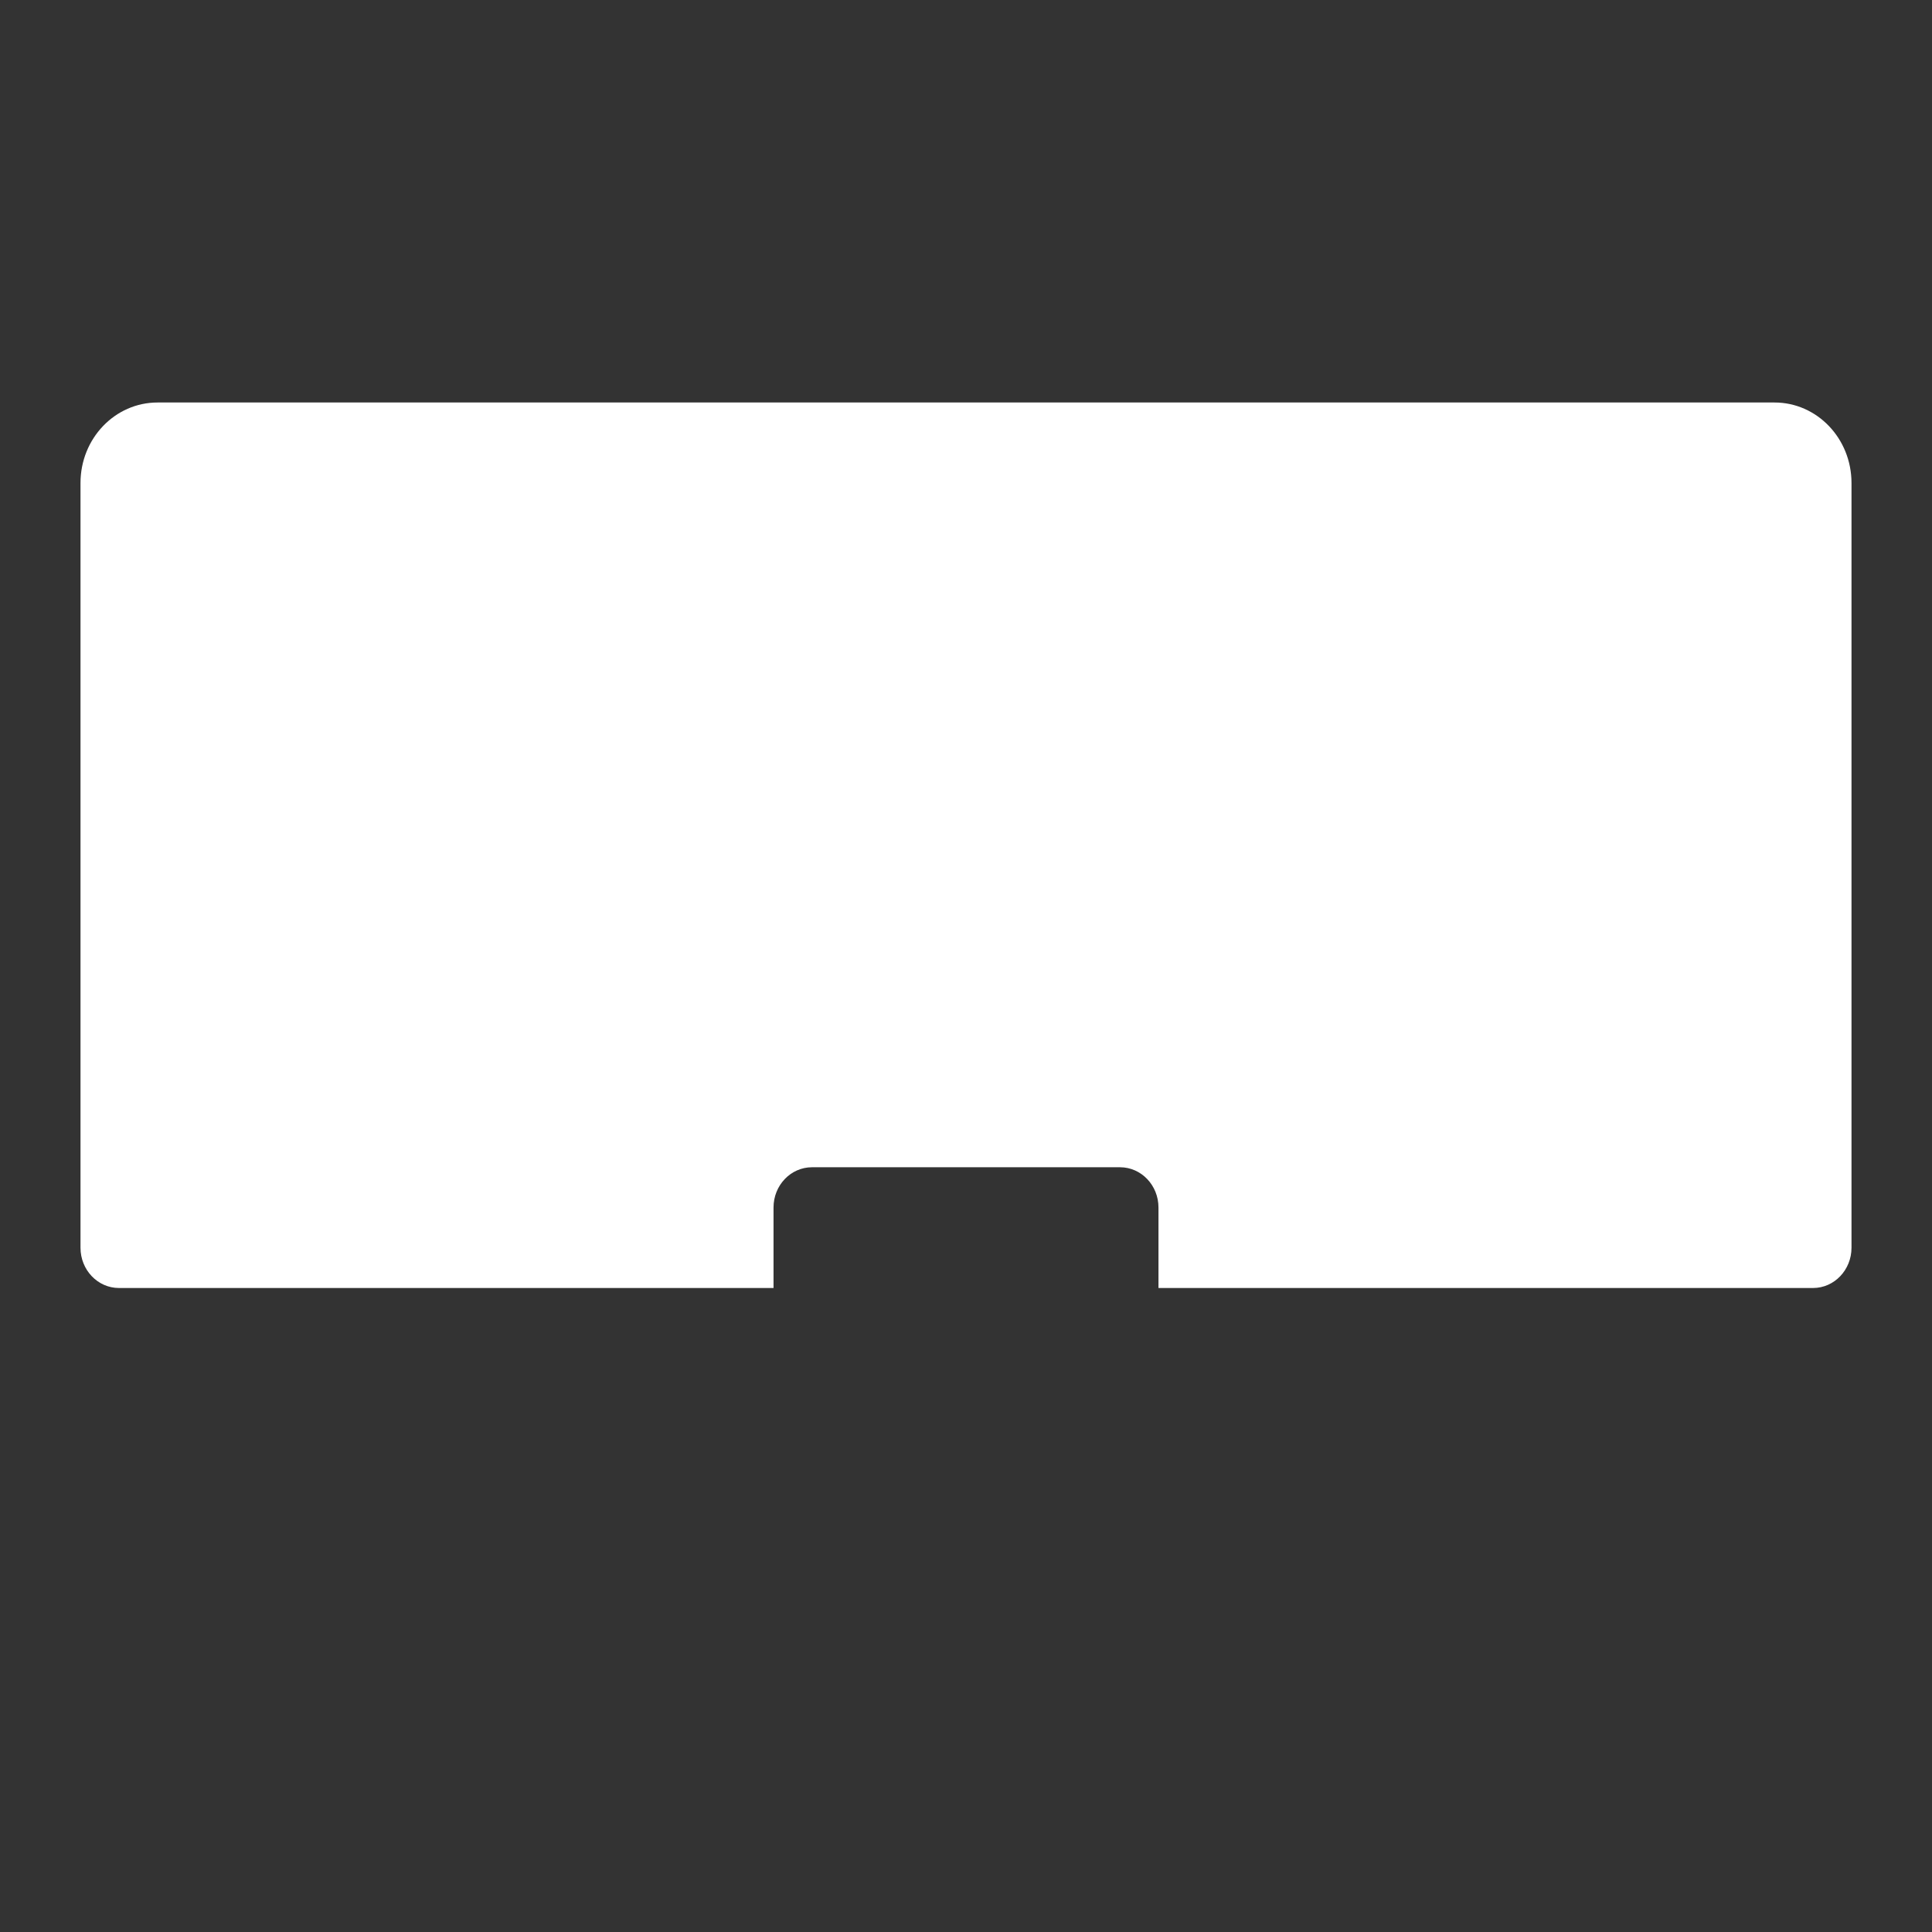 <svg width="24" height="24" viewBox="0 0 24 24" fill="none" xmlns="http://www.w3.org/2000/svg">
<rect x="0" y="0" width="24" height="24" fill="#333333" stroke="none"/>
<path d="M22.044 5H1.957C1.428 5 1 5.447 1 6V15.5C1 15.776 1.214 16 1.478 16H9.609V15C9.609 14.724 9.823 14.5 10.087 14.5H13.913C14.177 14.5 14.391 14.724 14.391 15V16H22.522C22.786 16 23 15.776 23 15.5V6C23 5.447 22.572 5 22.044 5Z" fill="white"/>
<rect x="8" y="11" width="8" height="3" fill="white"/>
</svg>
